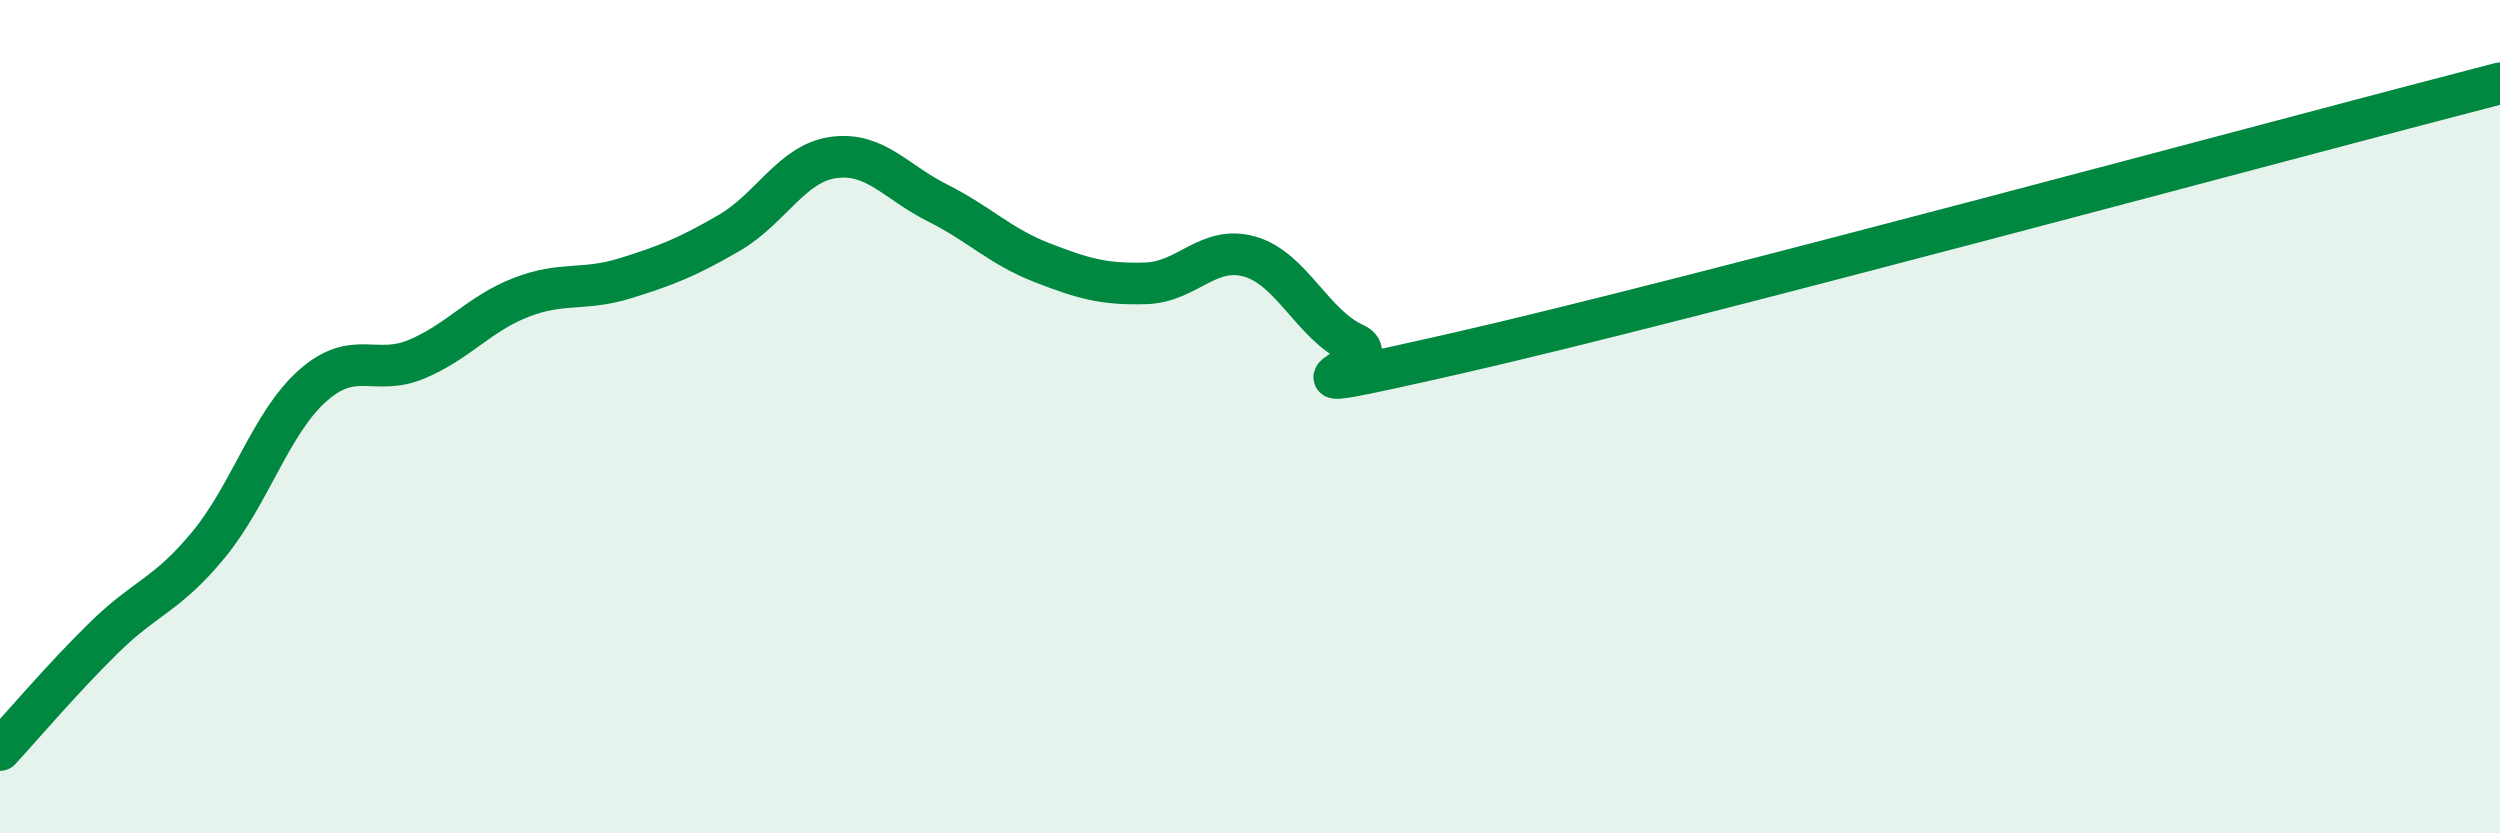 
    <svg width="60" height="20" viewBox="0 0 60 20" xmlns="http://www.w3.org/2000/svg">
      <path
        d="M 0,18 C 0.5,17.46 1.5,16.28 2.5,15.3 C 3.5,14.32 4,14.29 5,13.08 C 6,11.87 6.5,10.15 7.5,9.26 C 8.5,8.37 9,9.04 10,8.62 C 11,8.2 11.5,7.53 12.5,7.14 C 13.5,6.75 14,6.99 15,6.68 C 16,6.37 16.5,6.17 17.5,5.59 C 18.5,5.01 19,3.92 20,3.78 C 21,3.64 21.5,4.37 22.5,4.87 C 23.5,5.37 24,5.91 25,6.3 C 26,6.69 26.5,6.83 27.5,6.8 C 28.5,6.77 29,5.87 30,6.16 C 31,6.45 31.5,7.79 32.5,8.25 C 33.5,8.71 29.5,9.72 35,8.47 C 40.5,7.22 55,3.29 60,2L60 20L0 20Z"
        fill="#008740"
        opacity="0.1"
        stroke-linecap="round"
        stroke-linejoin="round"
      />
      <path
        d="M 0,18 C 0.5,17.46 1.5,16.28 2.5,15.3 C 3.5,14.32 4,14.29 5,13.08 C 6,11.87 6.5,10.15 7.5,9.26 C 8.5,8.37 9,9.04 10,8.62 C 11,8.2 11.5,7.53 12.5,7.14 C 13.5,6.75 14,6.99 15,6.68 C 16,6.37 16.5,6.17 17.5,5.59 C 18.5,5.01 19,3.92 20,3.78 C 21,3.64 21.5,4.37 22.5,4.87 C 23.5,5.37 24,5.91 25,6.3 C 26,6.69 26.5,6.83 27.5,6.8 C 28.5,6.77 29,5.87 30,6.16 C 31,6.45 31.5,7.79 32.5,8.25 C 33.5,8.71 29.5,9.72 35,8.47 C 40.5,7.22 55,3.29 60,2"
        stroke="#008740"
        stroke-width="1"
        fill="none"
        stroke-linecap="round"
        stroke-linejoin="round"
      />
    </svg>
  